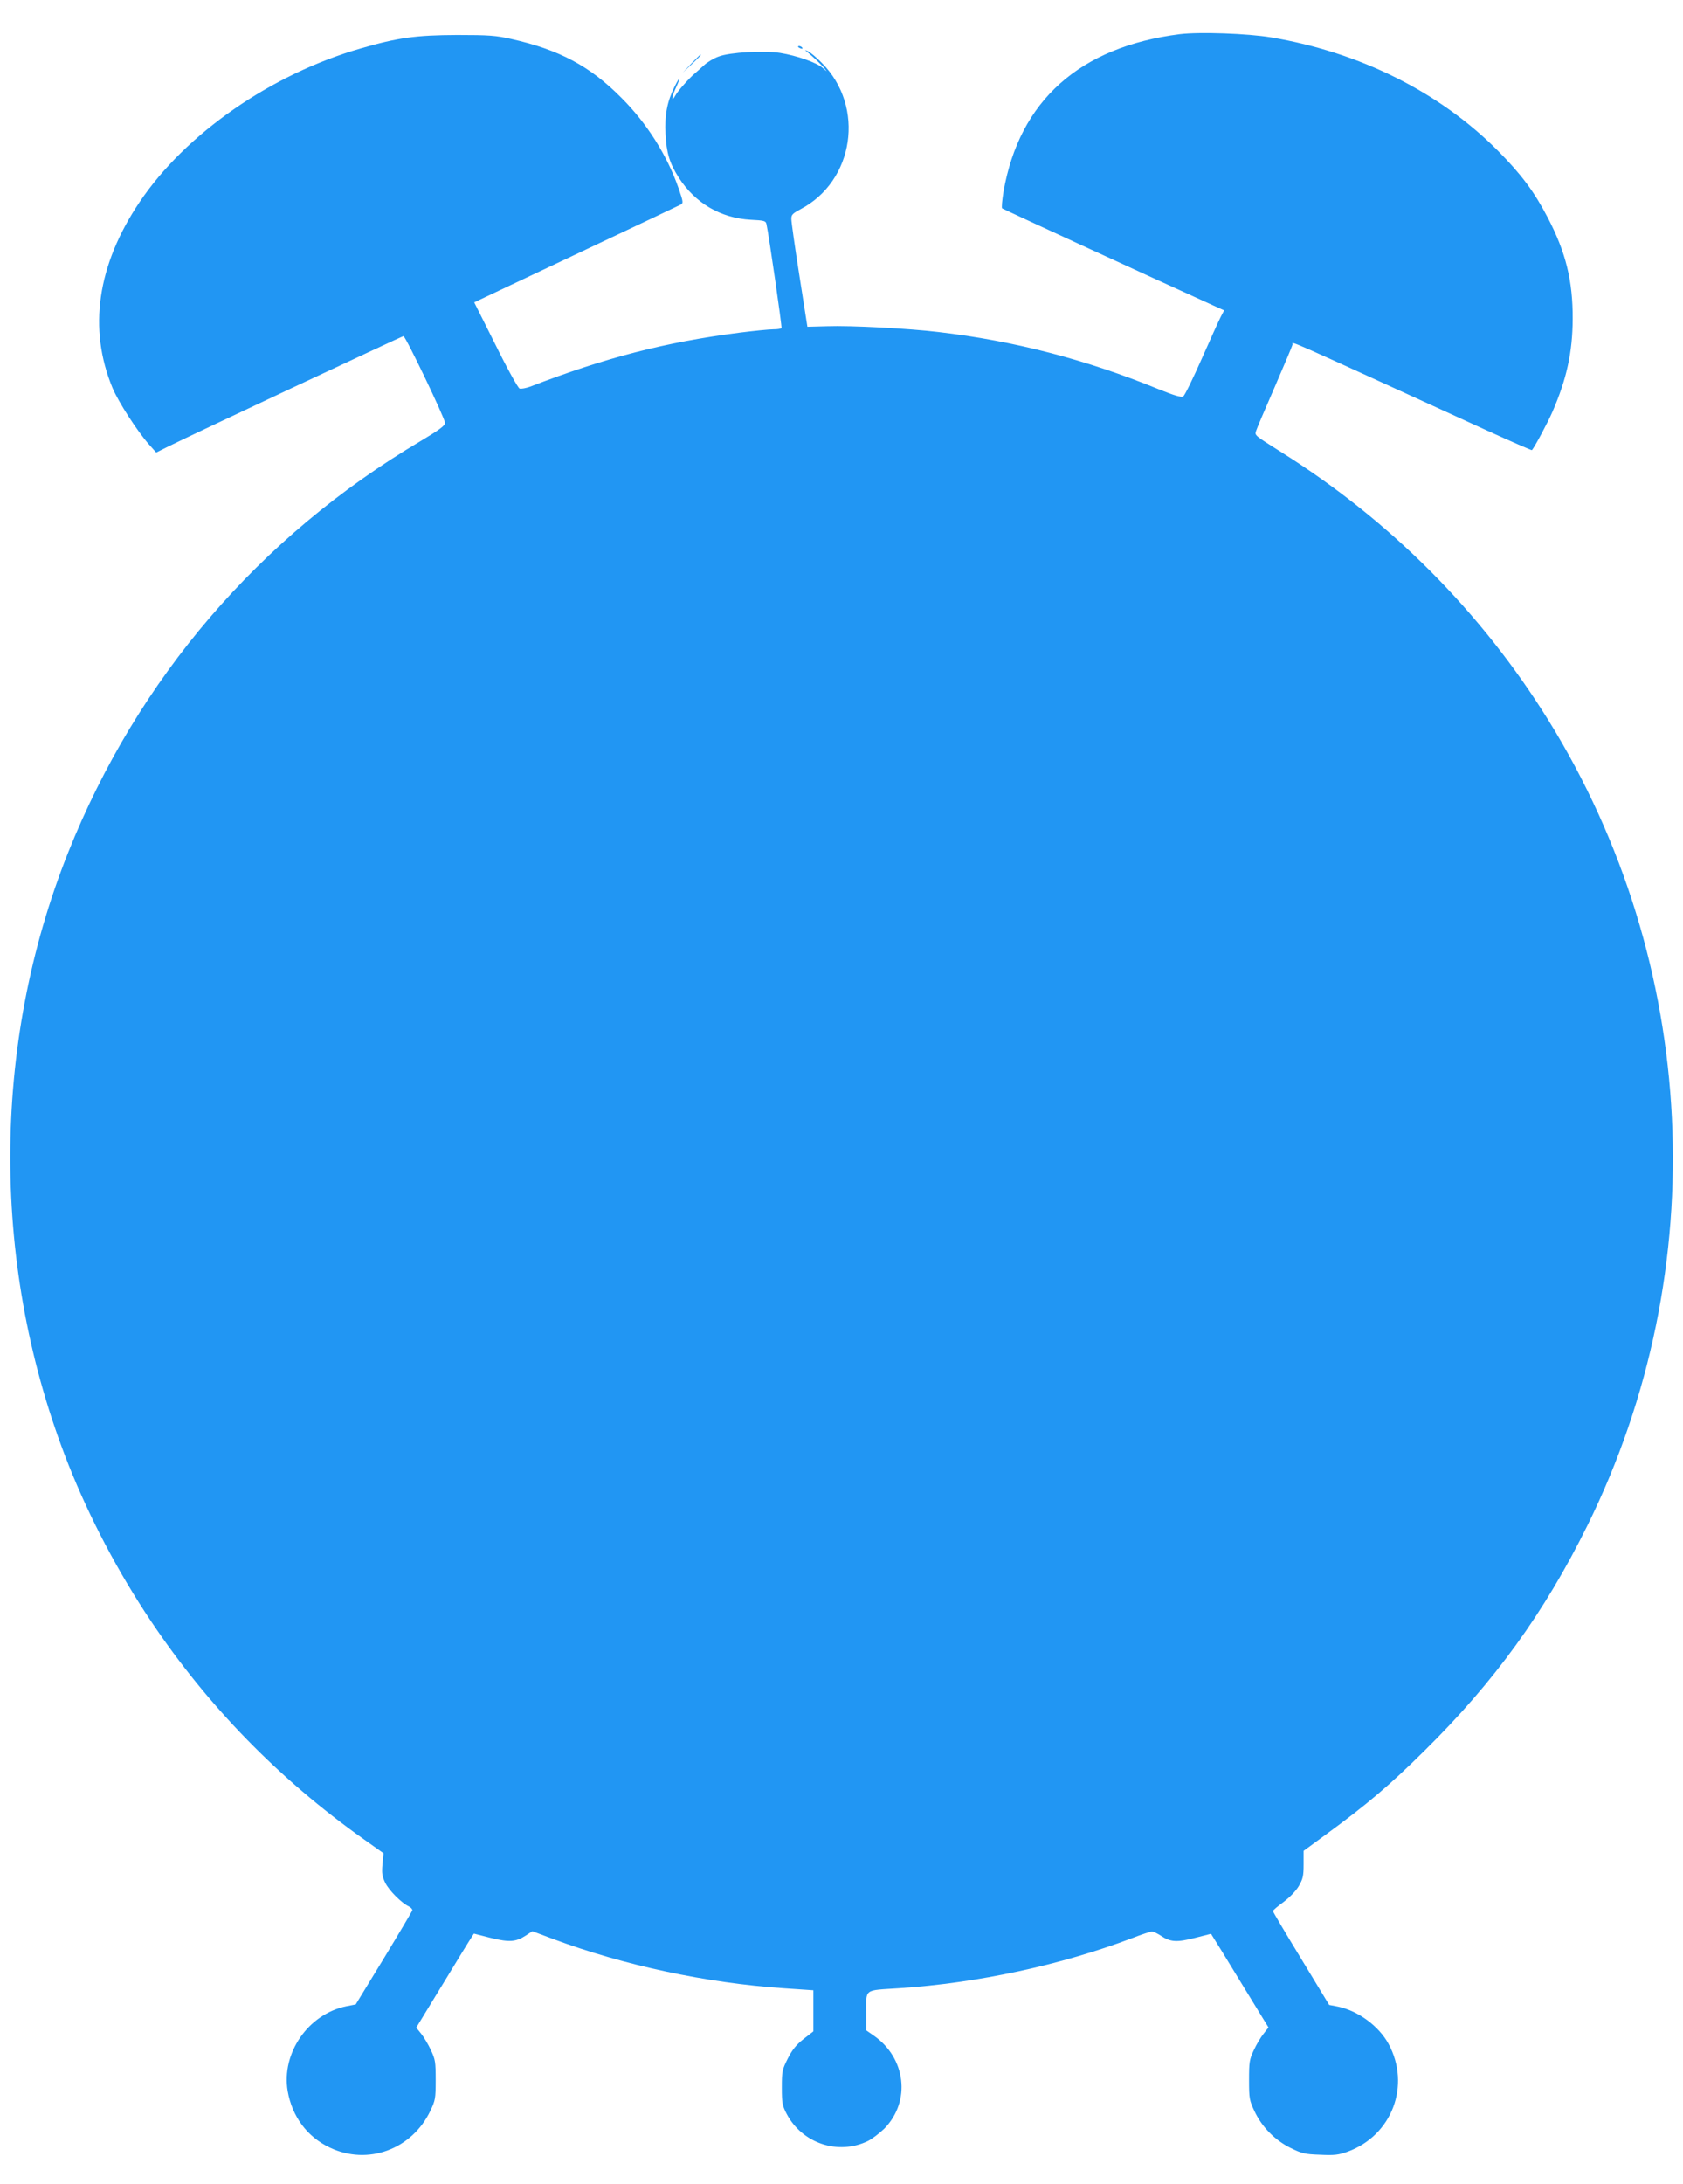<?xml version="1.0" standalone="no"?>
<!DOCTYPE svg PUBLIC "-//W3C//DTD SVG 20010904//EN"
 "http://www.w3.org/TR/2001/REC-SVG-20010904/DTD/svg10.dtd">
<svg version="1.0" xmlns="http://www.w3.org/2000/svg"
 width="987pt" height="1280pt" viewBox="0 0 987 1280"
 preserveAspectRatio="xMidYMid meet">
<g transform="translate(0,1280) scale(0.1,-0.1)"
fill="#2196f3" stroke="none">
<path d="M6920 12600 c-588 -74 -942 -390 -1035 -924 -8 -50 -12 -93 -8 -97 6
-5 847 -392 1240 -570 l62 -28 -20 -38 c-11 -21 -61 -132 -112 -247 -51 -115
-99 -214 -108 -219 -11 -7 -50 4 -144 42 -426 174 -846 283 -1290 335 -175 21
-514 39 -655 34 l-115 -3 -47 300 c-26 165 -47 314 -47 330 -1 26 6 33 52 58
317 165 382 602 127 858 -30 31 -66 61 -80 68 -21 10 -22 10 -9 -1 39 -32 86
-76 104 -99 18 -22 17 -21 -10 3 -35 31 -151 72 -250 88 -95 15 -294 4 -360
-21 -28 -10 -67 -33 -86 -51 -20 -18 -44 -40 -55 -49 -32 -27 -100 -103 -113
-128 -25 -45 -23 -11 2 43 32 69 26 74 -7 8 -43 -85 -59 -166 -53 -277 5 -110
24 -172 77 -255 97 -151 246 -238 423 -248 79 -4 88 -6 92 -26 13 -57 92 -602
88 -608 -2 -5 -24 -8 -48 -8 -24 0 -115 -9 -202 -20 -433 -56 -783 -146 -1224
-316 -25 -9 -53 -14 -62 -11 -9 3 -73 118 -141 256 l-125 249 57 27 c31 15
300 142 597 282 297 140 548 259 557 264 16 9 15 16 -13 97 -67 192 -185 379
-334 528 -185 187 -366 283 -648 346 -89 20 -129 23 -317 23 -241 -1 -345 -15
-566 -79 -524 -151 -1027 -500 -1296 -901 -248 -369 -302 -742 -158 -1089 35
-83 145 -253 213 -330 l43 -48 70 35 c131 65 1372 647 1380 647 13 -1 244
-483 244 -509 0 -15 -33 -40 -142 -105 -948 -561 -1662 -1395 -2068 -2411
-454 -1138 -453 -2441 2 -3590 125 -314 289 -626 484 -917 334 -498 751 -925
1246 -1276 l117 -83 -6 -64 c-5 -53 -2 -71 16 -109 23 -46 96 -119 139 -139
12 -6 21 -16 20 -23 -2 -6 -77 -133 -167 -281 l-165 -270 -56 -11 c-223 -46
-381 -275 -343 -497 26 -149 114 -268 247 -331 223 -106 482 -11 590 216 29
61 31 72 31 180 0 105 -2 120 -28 175 -15 33 -41 76 -57 96 l-29 36 155 254
c85 140 161 264 169 275 l14 22 98 -25 c111 -27 148 -24 207 14 l38 25 123
-46 c417 -155 897 -257 1348 -288 l177 -12 0 -120 0 -121 -58 -45 c-43 -34
-66 -63 -92 -114 -33 -66 -35 -74 -35 -170 0 -91 3 -106 28 -154 91 -173 301
-244 476 -160 25 12 69 46 98 74 156 160 126 414 -64 545 l-43 30 0 97 c0 151
-18 136 193 150 459 30 947 135 1365 293 56 22 109 39 117 39 9 0 33 -11 54
-25 55 -37 93 -39 199 -12 l94 24 13 -21 c8 -12 84 -135 169 -275 l155 -253
-29 -37 c-16 -20 -42 -63 -57 -96 -26 -55 -28 -70 -28 -175 0 -109 2 -119 32
-183 44 -93 119 -169 211 -215 68 -33 84 -37 174 -40 84 -4 108 -1 161 18 261
95 372 389 240 632 -57 104 -177 193 -296 218 l-52 10 -165 272 c-91 149 -165
274 -165 278 0 5 28 28 62 53 37 28 73 65 90 94 24 42 28 58 28 127 l0 79 131
96 c242 177 375 290 577 490 410 404 704 810 957 1322 742 1503 654 3294 -230
4719 -394 634 -926 1168 -1564 1569 -160 101 -158 99 -150 125 3 12 53 128
110 259 57 132 104 243 104 248 0 19 -83 55 1138 -503 145 -66 265 -118 266
-116 17 20 93 162 120 224 84 193 118 350 119 544 1 225 -40 391 -147 596 -79
151 -154 252 -291 390 -342 344 -808 577 -1330 665 -138 23 -420 33 -535 19z"/>
<path d="M4680 12526 c0 -2 7 -7 16 -10 8 -3 12 -2 9 4 -6 10 -25 14 -25 6z"/>
<path d="M4055 12428 l-50 -53 53 50 c48 46 57 55 49 55 -1 0 -25 -24 -52 -52z"/>
</g>
</svg>
